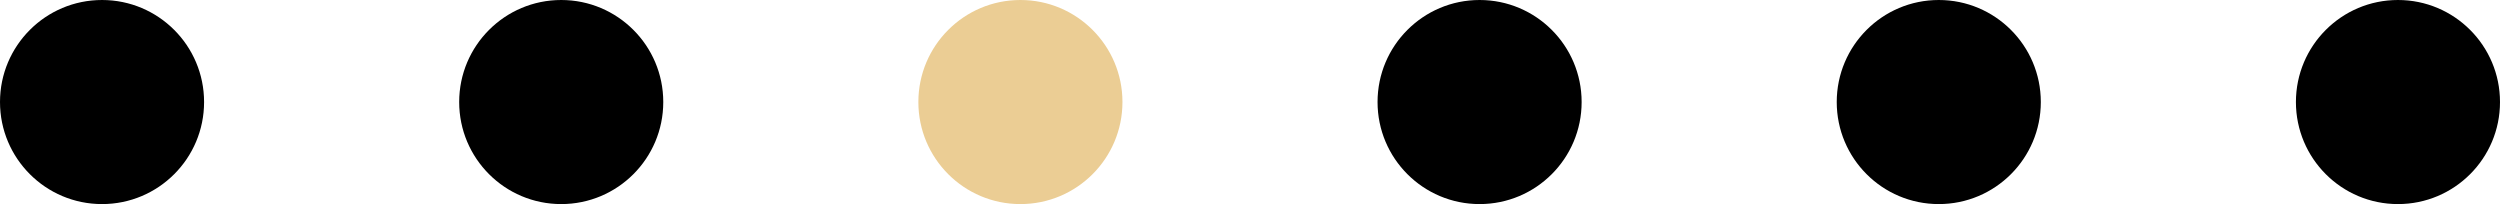 <?xml version="1.0" encoding="UTF-8"?> <svg xmlns="http://www.w3.org/2000/svg" width="98" height="8" viewBox="0 0 98 8" fill="none"><circle cx="4" cy="4" r="4" fill="black"></circle><circle cx="22" cy="4" r="4" fill="black"></circle><circle cx="40" cy="4" r="4" fill="#EBCD94"></circle><circle cx="58" cy="4" r="4" fill="black"></circle><circle cx="76" cy="4" r="4" fill="black"></circle><circle cx="94" cy="4" r="4" fill="black"></circle></svg> 